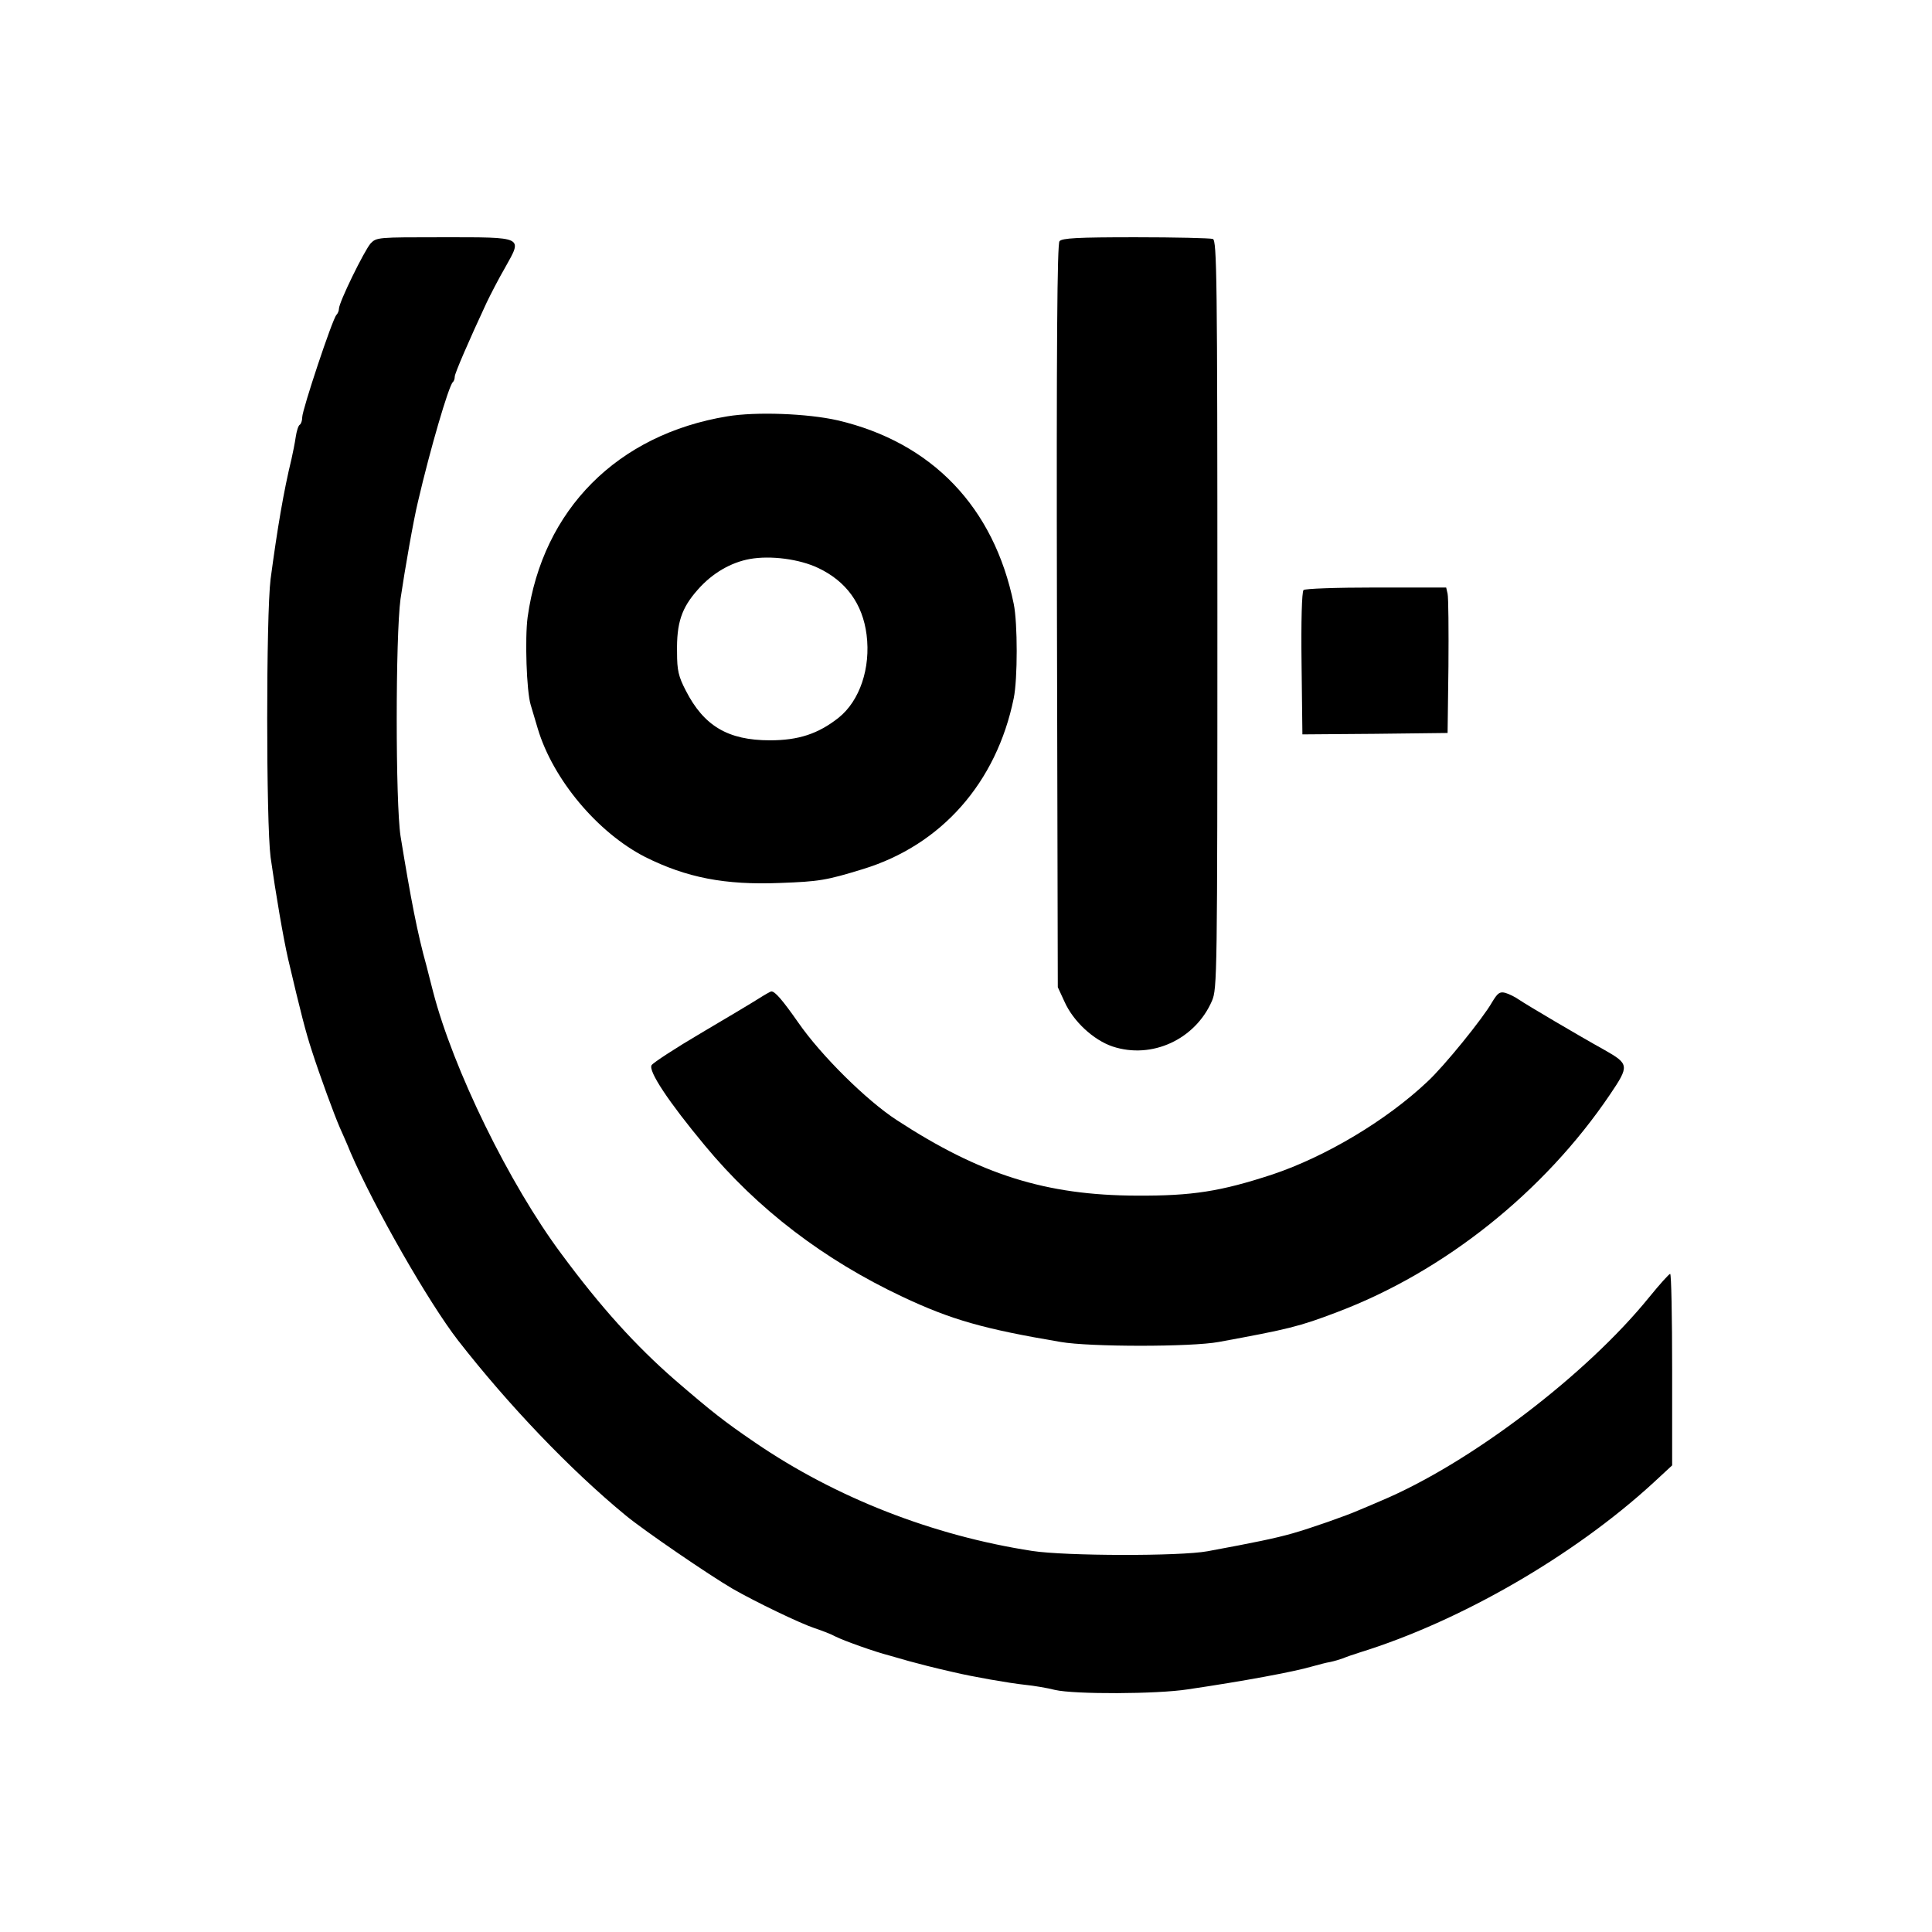 <svg version="1" xmlns="http://www.w3.org/2000/svg" width="912" height="912" viewBox="0 0 684 684"><path d="M131.2 86.2C129 88.7 120 107 120 109.3c0 .7-.4 1.7-.9 2.2-1.4 1.4-12.1 33.6-12.1 36.2 0 1.2-.4 2.4-.9 2.7-.5.3-1.1 2.3-1.4 4.3-.3 2.1-1 5.6-1.5 7.8-2.8 11.5-5 24.6-7.4 42.5-1.6 12.8-1.6 86.1 0 98.5 1.8 12.8 4.5 28.6 6.2 36 4.5 19.2 6.3 26.1 8.4 32.5 2.9 9 7.9 22.6 9.9 27.2.8 1.8 2.6 5.8 3.8 8.8 8.4 19.5 27.7 53.2 38.1 66.6 17.7 22.7 39.5 45.6 59.3 61.9 6.4 5.3 29.5 21.1 37.9 26 8.2 4.7 23.8 12.2 28.9 13.9 2.7.9 6.1 2.2 7.5 3 3 1.5 13.9 5.4 19 6.7 1.7.5 4.9 1.4 7 2 3.7 1 8.2 2.2 15.7 3.9 6.7 1.6 19.8 3.9 25.5 4.5 3 .3 7.8 1.1 10.5 1.8 6.9 1.6 36.1 1.5 47-.2 19.7-2.9 37.5-6.2 44-8.1 2.2-.6 5.1-1.4 6.5-1.6 1.4-.3 3.4-.9 4.5-1.3 1.1-.5 3.8-1.4 6-2.1 35.5-11 75.7-34.2 103.8-60l6.7-6.2v-33.9c0-18.6-.3-33.9-.7-33.9-.5.1-3.7 3.7-7.3 8.1-22.3 27.6-63.6 59-95 72.2-1.9.8-5.5 2.4-8 3.4-4.3 1.9-17.1 6.4-23.5 8.2-6 1.7-13.2 3.2-30 6.3-9.7 1.8-50.3 1.7-62-.1-35.2-5.4-69.7-18.9-98.2-38.4-11-7.5-15.3-10.9-28.3-22.1-14-12.2-26.3-25.8-40.2-44.6-18.5-24.8-38.4-65.5-45.5-93-.8-3-1.8-7.1-2.3-9-3.2-11.4-5.6-23.9-9.2-46-1.8-11.7-1.8-70.8 0-84 1.5-10.2 4.6-28 6.2-34.5 4.3-18.5 10.8-40.7 12.3-42.2.4-.3.7-1.2.7-2 0-1.1 5-12.7 11.3-26.2 1.2-2.5 4.1-8.2 6.6-12.5C185 83.7 185.7 84 156.5 84c-22.7 0-23.2 0-25.3 2.2z"/><path d="M375.1 85.4c-.8 1-1.1 35.7-.9 132.7l.3 131.4 2.4 5.2c3.1 6.9 10.2 13.5 17 15.8 13.9 4.6 29.3-2.5 35.2-16.2 1.8-4.3 1.9-8.3 1.9-136.8 0-119.7-.2-132.3-1.6-132.9-.9-.3-13.2-.6-27.4-.6-20.6 0-26 .3-26.9 1.4zM257.5 147.4c-38.9 6.4-65.4 33-70.7 71.1-1 7.4-.4 26.3 1.1 31.1.5 1.6 1.6 5.4 2.5 8.4 5.4 18 21.2 36.8 38 45.4 14.6 7.3 28.2 10 47.8 9.2 13.7-.5 16.3-.9 29.3-4.9 27.8-8.5 47.3-30.6 53.4-60.5 1.4-6.8 1.4-26.6 0-33.4-7-34.3-29-57.2-62.4-65-10.6-2.4-28.8-3.1-39-1.4zm32.2 53.7c9.9 4.7 15.7 12.7 17.1 23.6 1.5 11.8-2.4 23.4-9.9 29.4-7.2 5.7-14.2 8-24.3 8-14.9 0-23.4-5.1-29.8-17.6-2.6-5-3.1-7.2-3.1-13.5-.2-10.5 1.6-15.8 7.4-22.3 5.1-5.8 11.7-9.6 18.4-10.8 7.3-1.3 17.5 0 24.2 3.2zM461.5 208.9c-.6.6-.9 11.2-.7 26.1l.3 25 25.7-.2 25.7-.3.3-23.5c.1-12.9 0-24.5-.3-25.8l-.5-2.2h-24.8c-14.3 0-25.2.4-25.7.9z"/><path d="M268.5 353.6c-2.2 1.4-11.4 6.9-20.4 12.2-9 5.3-16.8 10.4-17.4 11.3-1.3 2 6 13 18.8 28.4 18.7 22.6 42.2 40.5 70 53.6 17.4 8.2 28.8 11.4 56 16 10.3 1.8 46.4 1.8 56 0 24.5-4.5 28.4-5.4 42-10.6 37.8-14.3 73.2-42.5 96.5-77 6.9-10.2 6.8-10.8-2-15.8-9.2-5.1-27.6-16-30.1-17.7-1.4-1-3.6-2.1-5-2.5-2-.5-2.7.1-4.7 3.4-3.1 5.5-17 22.7-22.9 28.1-14.5 13.7-36 26.5-54.8 32.8-18.3 6-28.3 7.6-48 7.5-32.2-.1-55.4-7.4-85.1-26.8-10.6-6.9-26.7-22.8-34.8-34.5-5.6-8-8.2-11-9.5-11-.3 0-2.4 1.2-4.6 2.6z"/></svg>